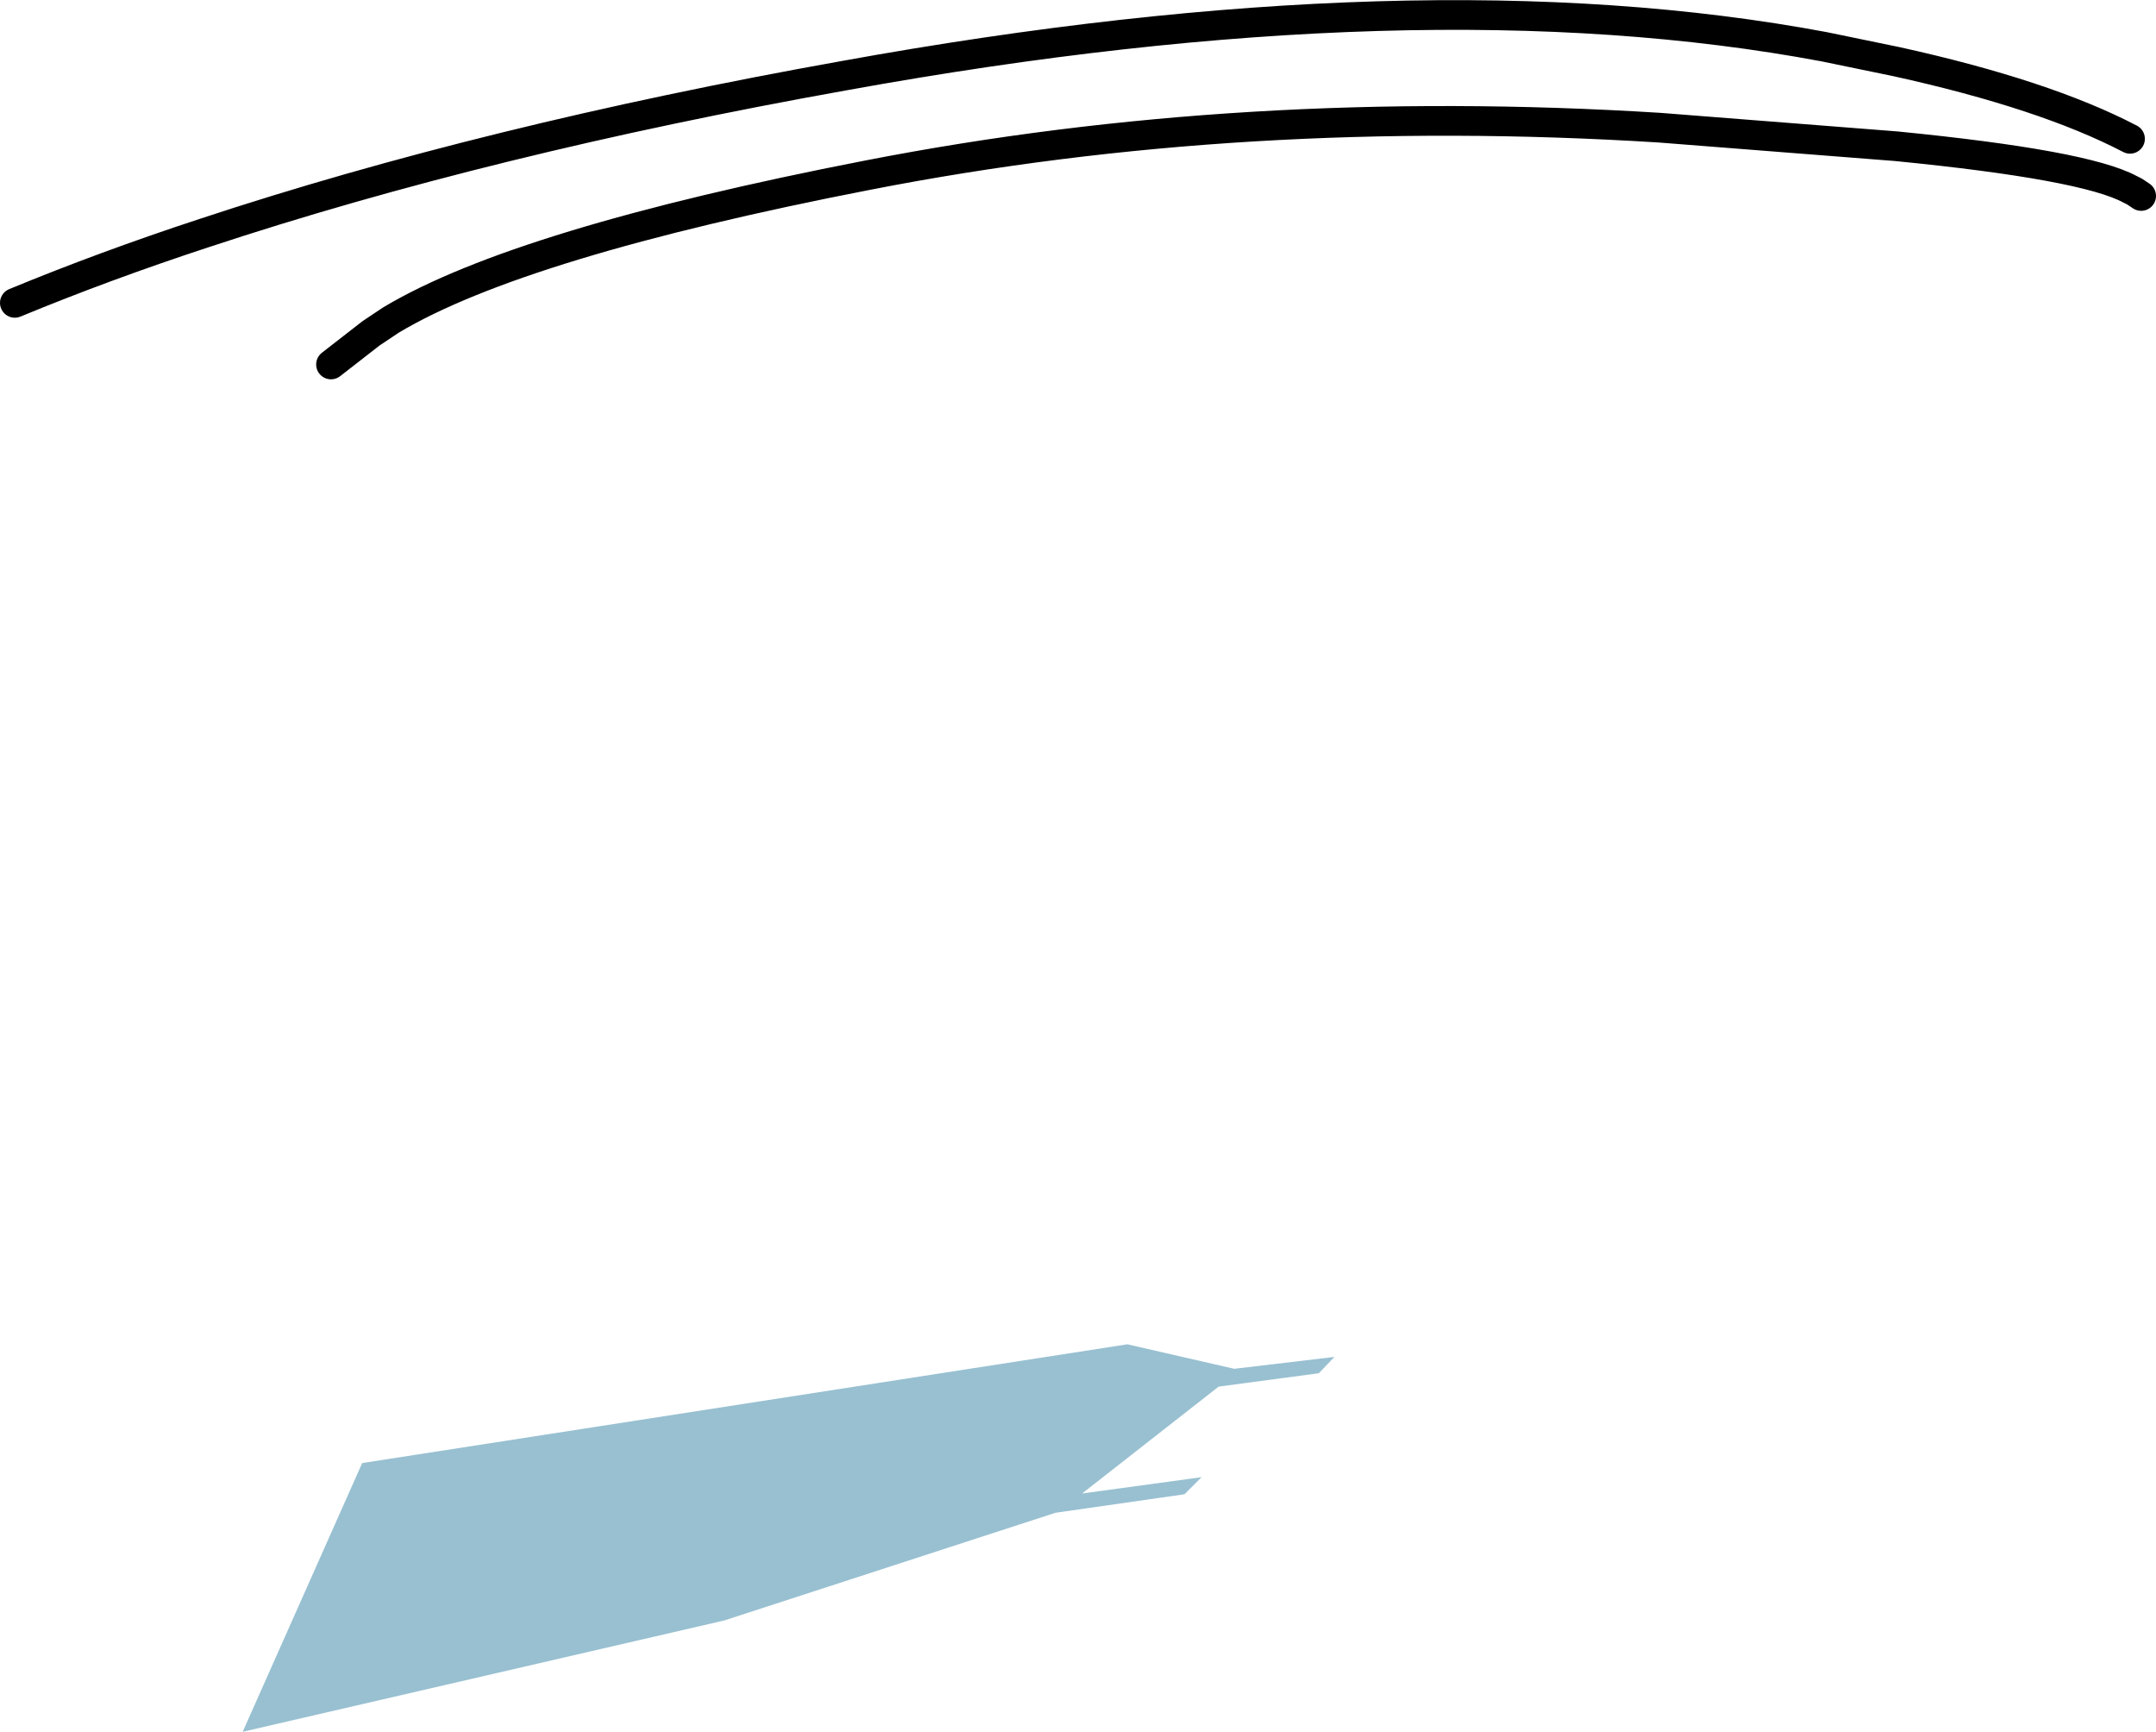 <?xml version="1.0" encoding="UTF-8" standalone="no"?>
<svg xmlns:xlink="http://www.w3.org/1999/xlink" height="116.65px" width="145.25px" xmlns="http://www.w3.org/2000/svg">
  <g transform="matrix(1.0, 0.0, 0.0, 1.0, -131.0, -170.45)">
    <path d="M155.4 269.0 L206.95 261.0 214.15 262.65 220.9 261.85 219.85 262.95 213.1 263.85 203.9 271.05 211.95 269.95 210.8 271.1 202.1 272.35 179.8 279.6 147.35 287.1 155.4 269.0" fill="#98c0d1" fill-rule="evenodd" stroke="none"/>
    <path d="M153.3 195.0 L156.0 192.9 157.35 192.0 Q166.05 186.8 189.45 182.25 214.8 177.3 242.8 179.05 L258.75 180.3 Q271.45 181.55 274.5 183.2 L274.8 183.35 275.25 183.65 M132.0 190.85 Q138.05 188.35 144.75 186.15 163.8 179.85 187.85 175.55 226.7 168.5 253.9 173.6 L258.75 174.6 Q268.75 176.8 274.5 179.8" fill="none" stroke="#000000" stroke-linecap="round" stroke-linejoin="round" stroke-width="2.0"/>
  </g>
</svg>

